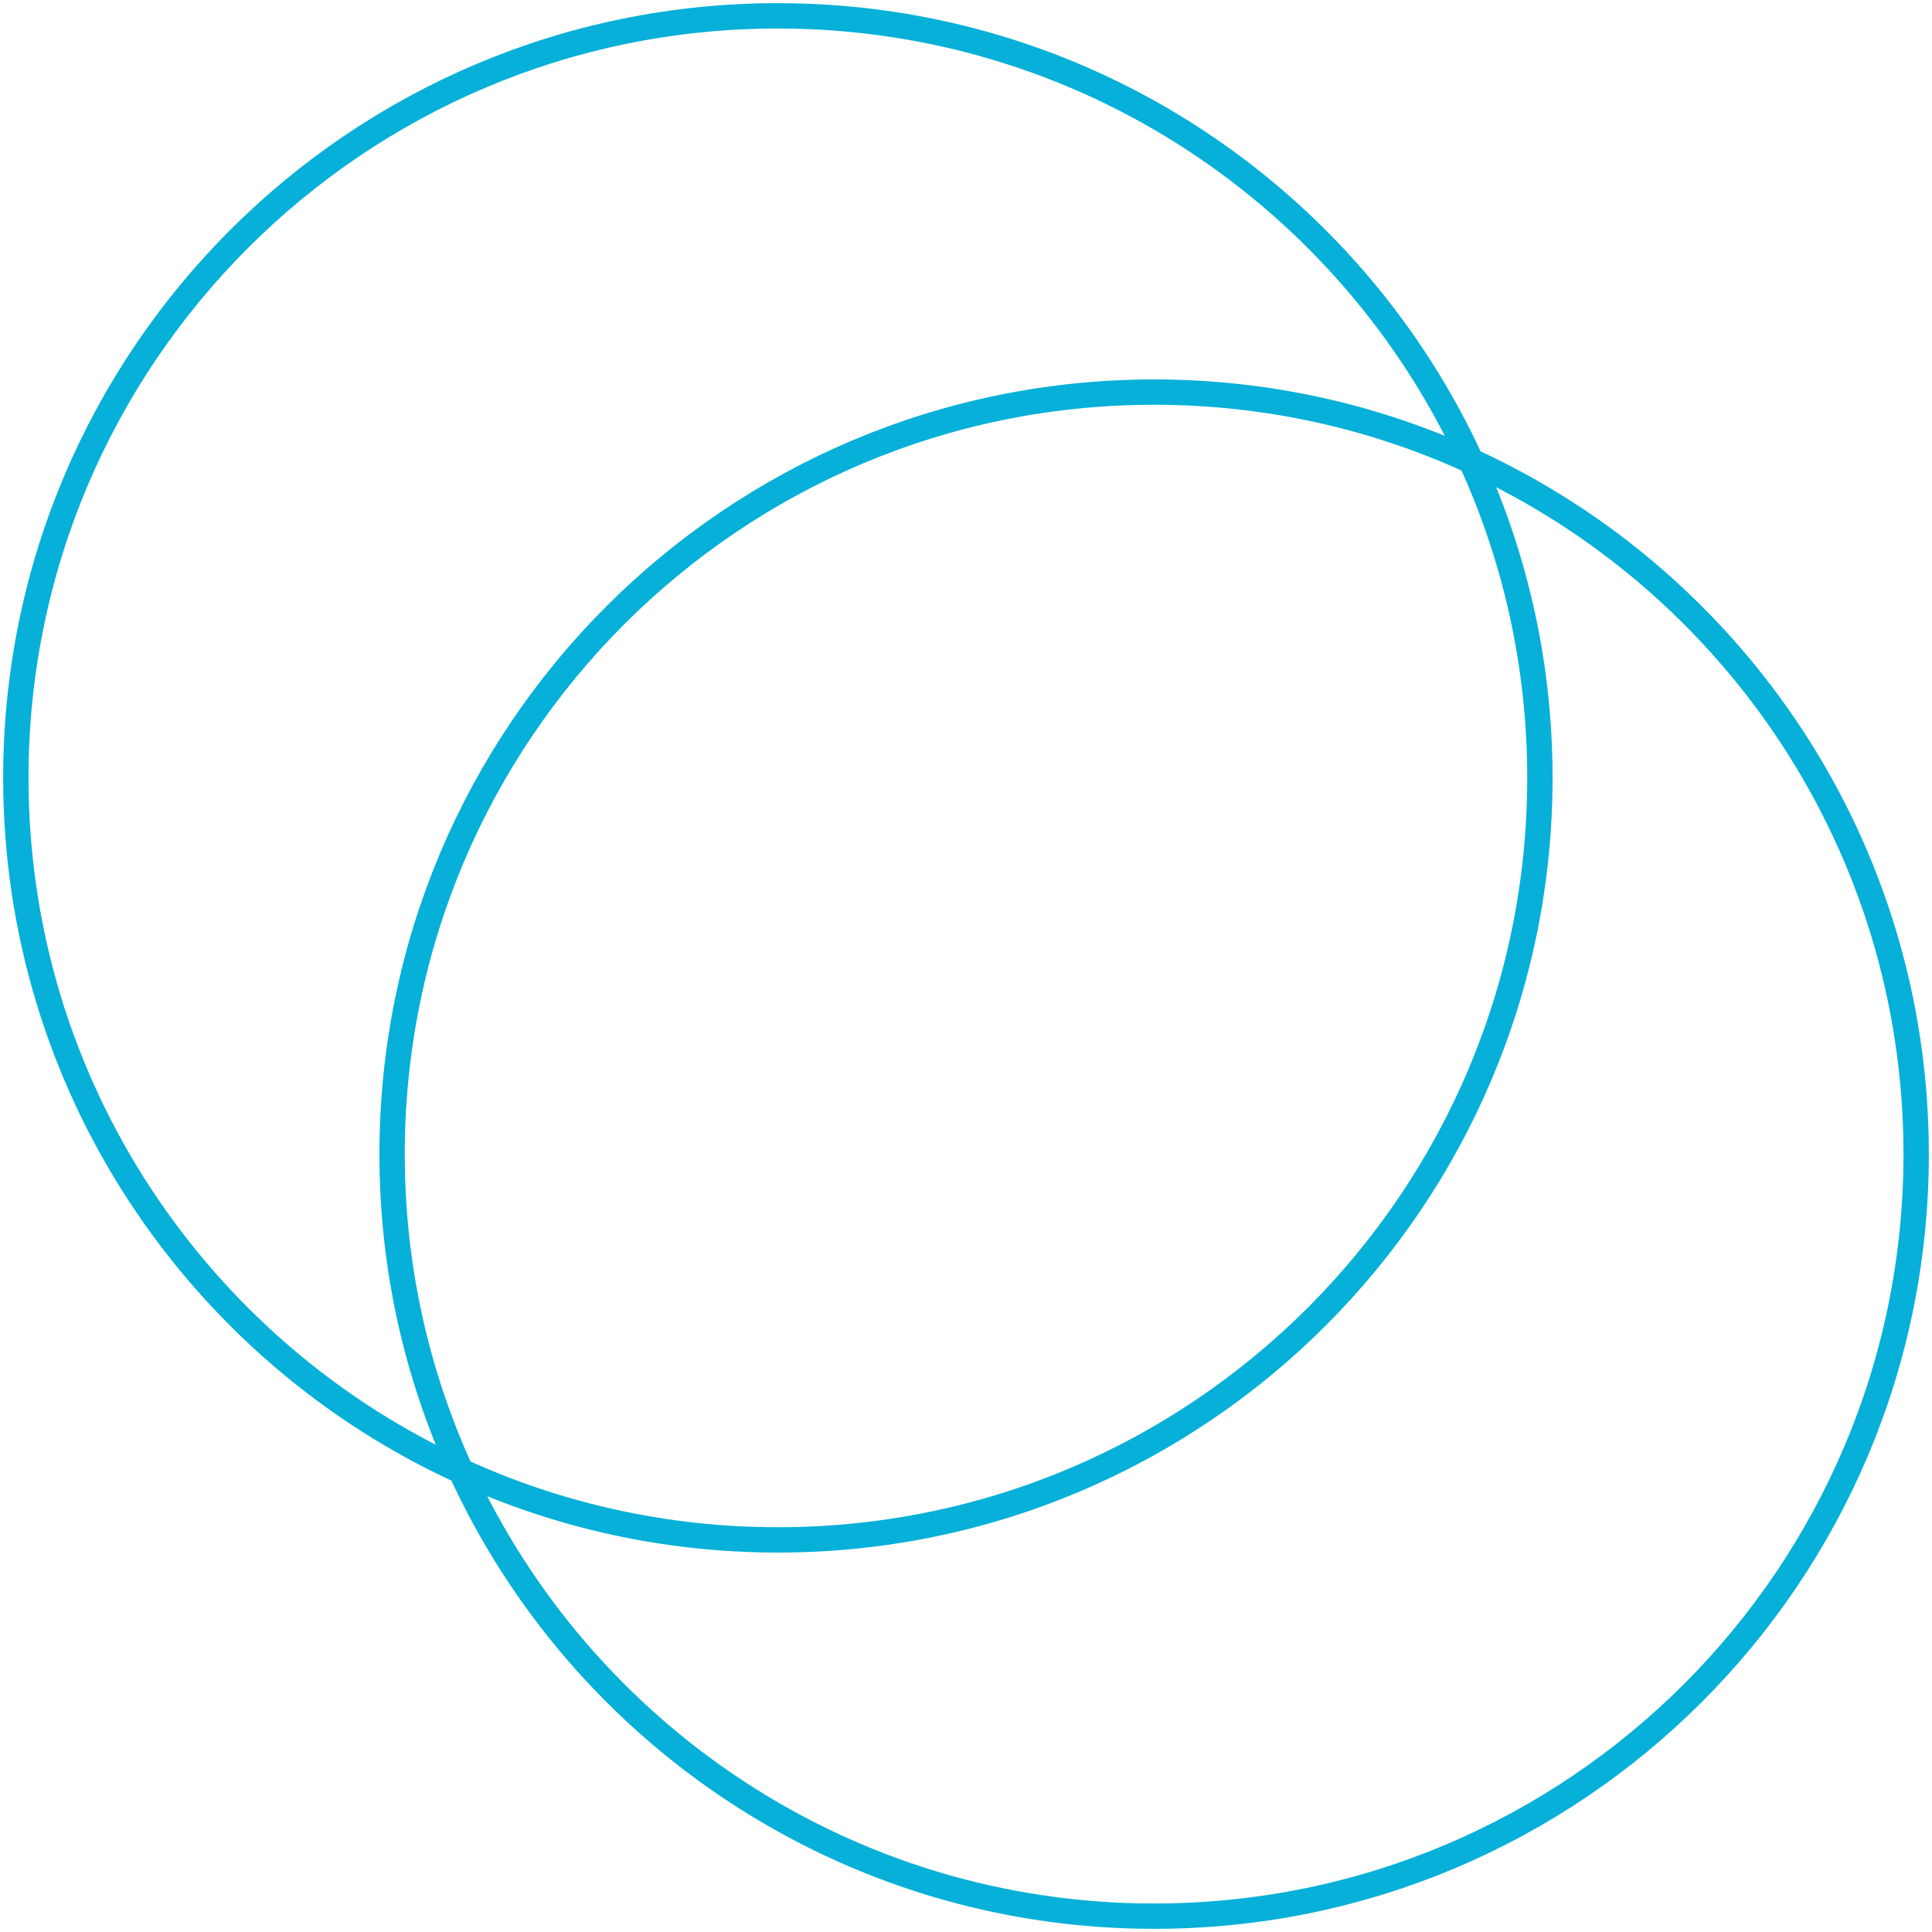 <svg width="122" height="122" viewBox="0 0 122 122" fill="none" xmlns="http://www.w3.org/2000/svg">
<path d="M92.894 29.107C95.684 35.201 97.24 41.979 97.24 49.12C97.24 75.696 75.696 97.24 49.12 97.24C41.979 97.24 35.201 95.684 29.107 92.894M92.894 29.107C86.799 26.316 80.021 24.76 72.88 24.76C46.304 24.76 24.76 46.304 24.76 72.88C24.76 80.021 26.316 86.799 29.107 92.894M92.894 29.107C109.479 36.702 121 53.445 121 72.88C121 99.456 99.456 121 72.88 121C53.445 121 36.702 109.479 29.107 92.894M92.894 29.107C85.298 12.521 68.555 1 49.12 1C22.544 1 1 22.544 1 49.12C1 68.555 12.521 85.298 29.107 92.894" stroke="#06B0D8" stroke-width="1.6" stroke-linejoin="round"/>
</svg>
